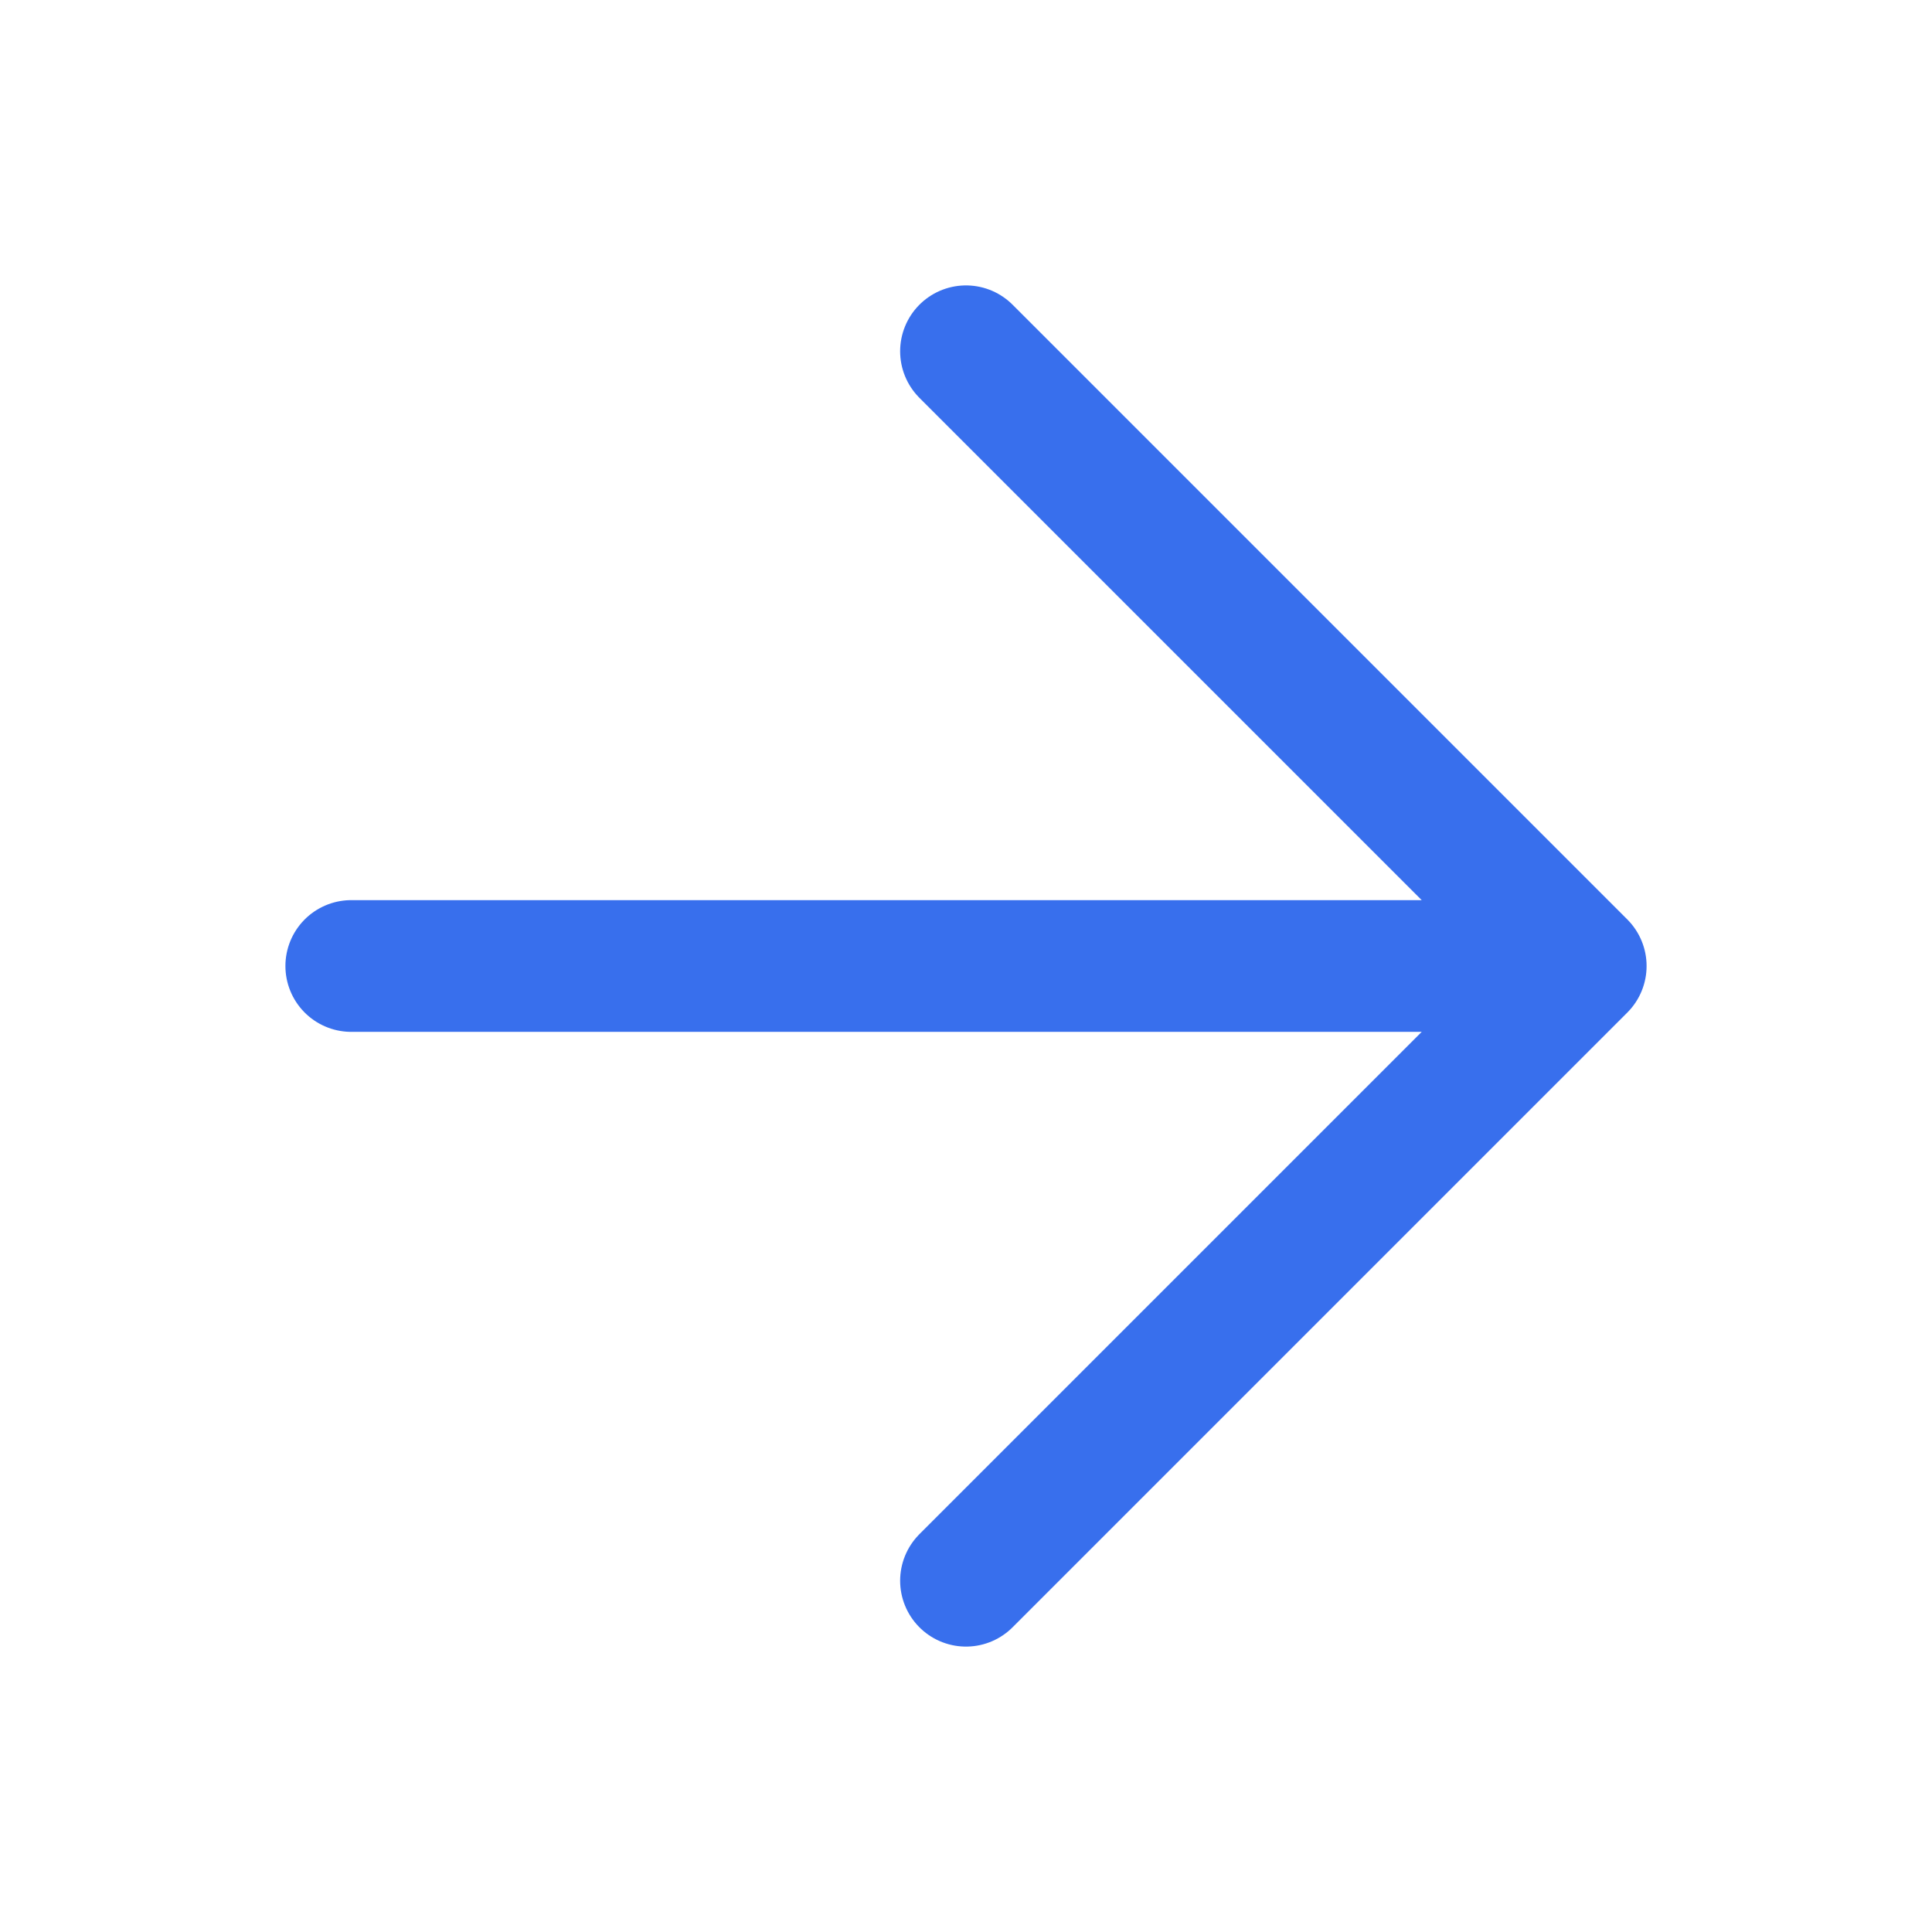 <svg width="22" height="22" viewBox="0 0 22 22" fill="none" xmlns="http://www.w3.org/2000/svg">
<path d="M4 11H18M18 11L11 4M18 11L11 18" stroke="#386FED" stroke-width="1.5" stroke-linecap="round" stroke-linejoin="round"/>
</svg>
